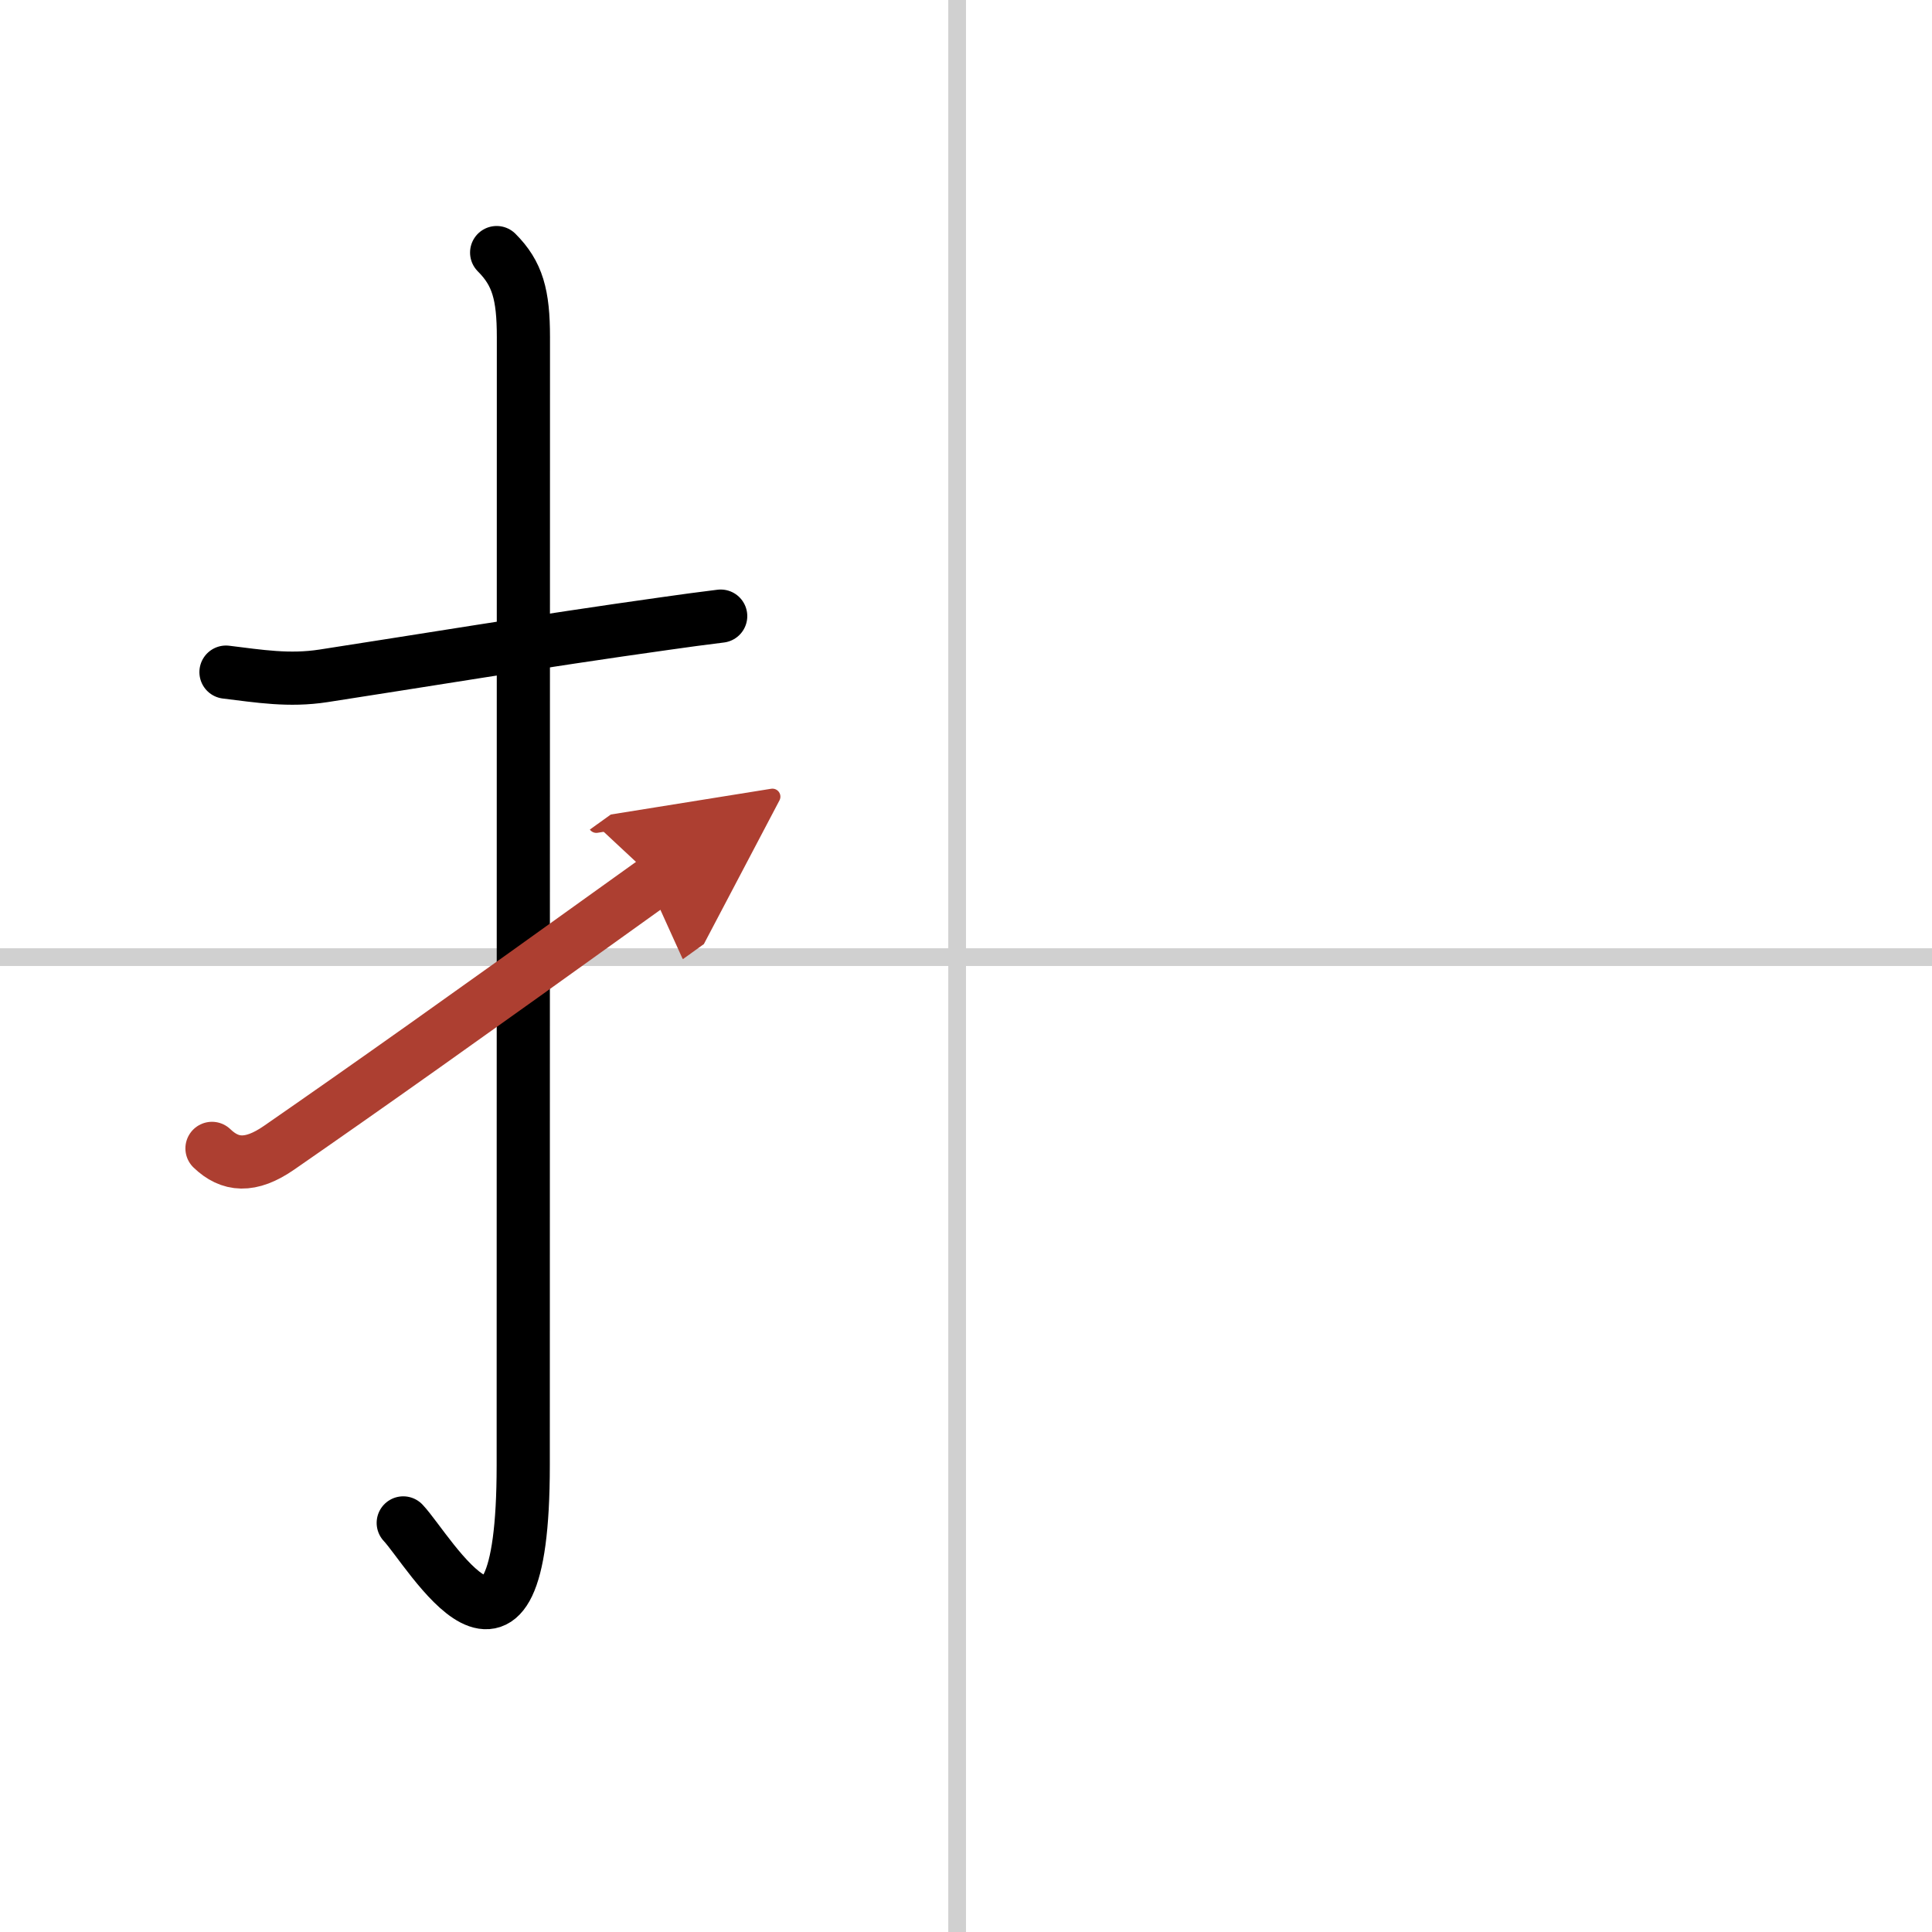 <svg width="400" height="400" viewBox="0 0 109 109" xmlns="http://www.w3.org/2000/svg"><defs><marker id="a" markerWidth="4" orient="auto" refX="1" refY="5" viewBox="0 0 10 10"><polyline points="0 0 10 5 0 10 1 5" fill="#ad3f31" stroke="#ad3f31"/></marker></defs><g fill="none" stroke="#000" stroke-linecap="round" stroke-linejoin="round" stroke-width="3"><rect width="100%" height="100%" fill="#fff" stroke="#fff"/><line x1="54" x2="54" y2="109" stroke="#d0d0d0" stroke-width="1"/><line x2="109" y1="54" y2="54" stroke="#d0d0d0" stroke-width="1"/><path d="m12.75 37.92c1.89 0.23 3.55 0.51 5.5 0.21 4.82-0.74 12.26-1.97 19.27-2.95 1.04-0.15 2.09-0.29 3.14-0.42"/><path d="m28.02 14.25c1.18 1.18 1.51 2.38 1.51 4.77 0 15.23-0.01 52.21-0.01 63.65 0 14.25-5.32 4.78-6.77 3.25"/><path d="m11.96 64.79c1.01 0.97 2.16 1.09 3.79-0.04 4.95-3.43 10-7 21.25-15.08" marker-end="url(#a)" stroke="#ad3f31"/></g></svg>
